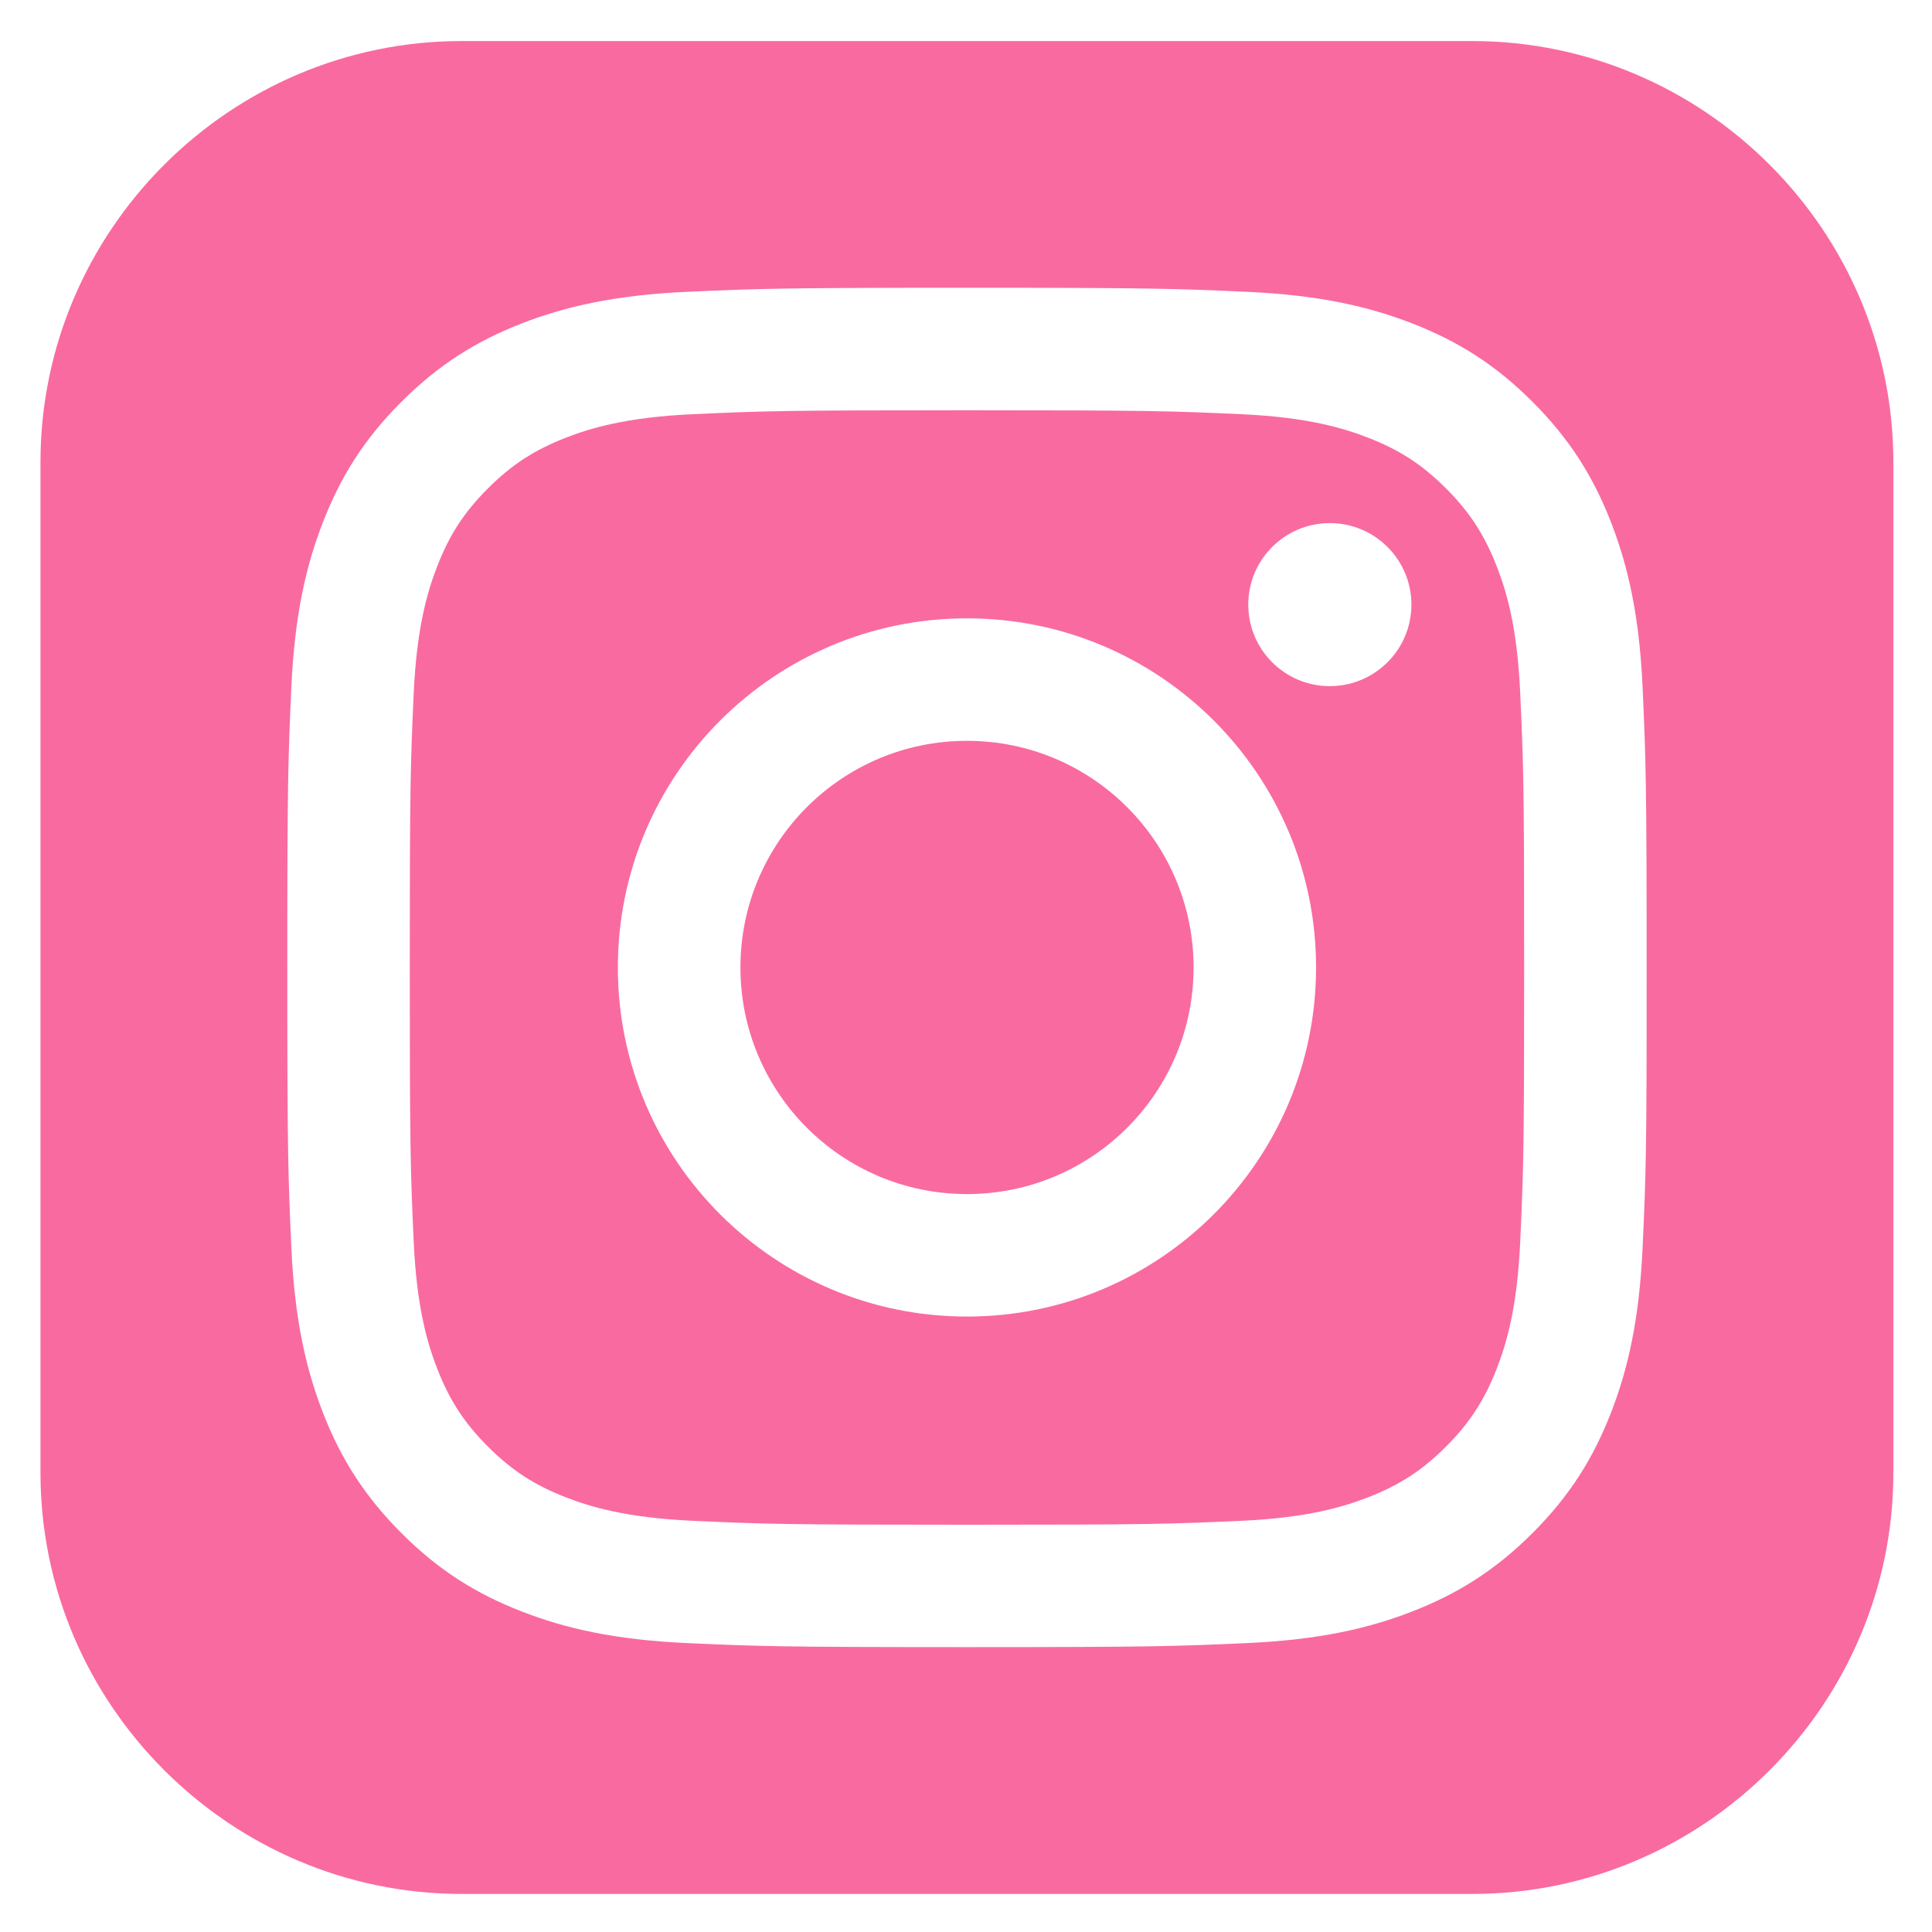 <?xml version="1.0" encoding="utf-8"?>
<!-- Generator: Adobe Illustrator 27.4.0, SVG Export Plug-In . SVG Version: 6.00 Build 0)  -->
<svg version="1.1" id="Vrstva_1" xmlns="http://www.w3.org/2000/svg" xmlns:xlink="http://www.w3.org/1999/xlink" x="0px" y="0px"
	 viewBox="0 0 200 200" style="enable-background:new 0 0 200 200;" xml:space="preserve">
<style type="text/css">
	.st0{fill:#F96AA0;}
</style>
<g>
	<path class="st0" d="M154.95,58.65c-1.28-3.28-2.8-5.63-5.26-8.09c-2.46-2.46-4.81-3.99-8.09-5.26c-2.48-0.96-6.21-2.11-13.07-2.42
		c-7.42-0.34-9.65-0.41-28.43-0.41c-18.79,0-21.01,0.07-28.43,0.41c-6.86,0.31-10.59,1.46-13.07,2.42c-3.28,1.28-5.63,2.8-8.09,5.26
		c-2.46,2.46-3.99,4.81-5.26,8.09c-0.96,2.48-2.11,6.21-2.42,13.07c-0.34,7.42-0.41,9.65-0.41,28.44c0,18.79,0.07,21.02,0.41,28.43
		c0.31,6.86,1.46,10.59,2.42,13.07c1.28,3.28,2.8,5.63,5.26,8.09c2.46,2.46,4.81,3.99,8.09,5.26c2.48,0.96,6.21,2.11,13.07,2.42
		c7.42,0.34,9.64,0.41,28.43,0.41c18.79,0,21.02-0.07,28.43-0.41c6.86-0.31,10.59-1.46,13.07-2.42c3.29-1.28,5.63-2.8,8.09-5.26
		c2.46-2.46,3.98-4.81,5.26-8.09c0.96-2.48,2.11-6.21,2.42-13.07c0.34-7.42,0.41-9.65,0.41-28.43c0-18.79-0.07-21.01-0.41-28.44
		C157.06,64.85,155.92,61.13,154.95,58.65z M100.1,136.29c-19.96,0-36.14-16.18-36.14-36.14c0-19.96,16.18-36.14,36.14-36.14
		c19.96,0,36.14,16.18,36.14,36.14C136.23,120.11,120.05,136.29,100.1,136.29z M137.66,71.03c-4.66,0-8.44-3.78-8.44-8.44
		c0-4.66,3.78-8.44,8.44-8.44c4.66,0,8.45,3.78,8.45,8.44C146.11,67.25,142.32,71.03,137.66,71.03z"/>
	<path class="st0" d="M100.1,76.69c-12.95,0-23.45,10.5-23.45,23.46c0,12.95,10.5,23.46,23.45,23.46c12.96,0,23.46-10.5,23.46-23.46
		C123.55,87.19,113.05,76.69,100.1,76.69z"/>
	<path class="st0" d="M183.19,17.05c-7.9-7.9-18.8-12.8-30.79-12.8H100.1H47.79C35.8,4.25,24.9,9.15,17,17.05
		c-7.9,7.9-12.81,18.8-12.81,30.79v52.31v52.31c0,11.99,4.9,22.89,12.81,30.79c7.9,7.9,18.8,12.81,30.79,12.81h52.31h52.31
		c11.99,0,22.89-4.9,30.79-12.81c7.9-7.9,12.8-18.8,12.8-30.79v-52.31V47.84C196,35.85,191.09,24.95,183.19,17.05z M170.04,129.16
		c-0.34,7.49-1.53,12.61-3.27,17.08c-1.8,4.63-4.21,8.55-8.12,12.46c-3.91,3.91-7.84,6.32-12.46,8.12
		c-4.48,1.74-9.59,2.93-17.08,3.27c-7.5,0.34-9.9,0.42-29.01,0.42c-19.11,0-21.51-0.08-29.01-0.42c-7.49-0.34-12.61-1.53-17.08-3.27
		c-4.63-1.8-8.55-4.2-12.46-8.12c-3.91-3.91-6.32-7.84-8.12-12.46c-1.74-4.48-2.93-9.59-3.27-17.08c-0.34-7.51-0.42-9.9-0.42-29.01
		c0-19.11,0.08-21.51,0.42-29.01c0.34-7.49,1.53-12.61,3.27-17.08c1.8-4.63,4.2-8.55,8.12-12.46c3.91-3.91,7.84-6.32,12.46-8.12
		c4.48-1.74,9.59-2.93,17.08-3.27c7.51-0.34,9.9-0.42,29.01-0.42c19.11,0,21.51,0.08,29.01,0.42c7.49,0.34,12.61,1.53,17.08,3.27
		c4.63,1.8,8.55,4.2,12.46,8.12c3.91,3.91,6.32,7.84,8.12,12.46c1.74,4.48,2.93,9.59,3.27,17.08c0.34,7.5,0.42,9.9,0.42,29.01
		C170.47,119.26,170.39,121.66,170.04,129.16z"/>
</g>
</svg>
